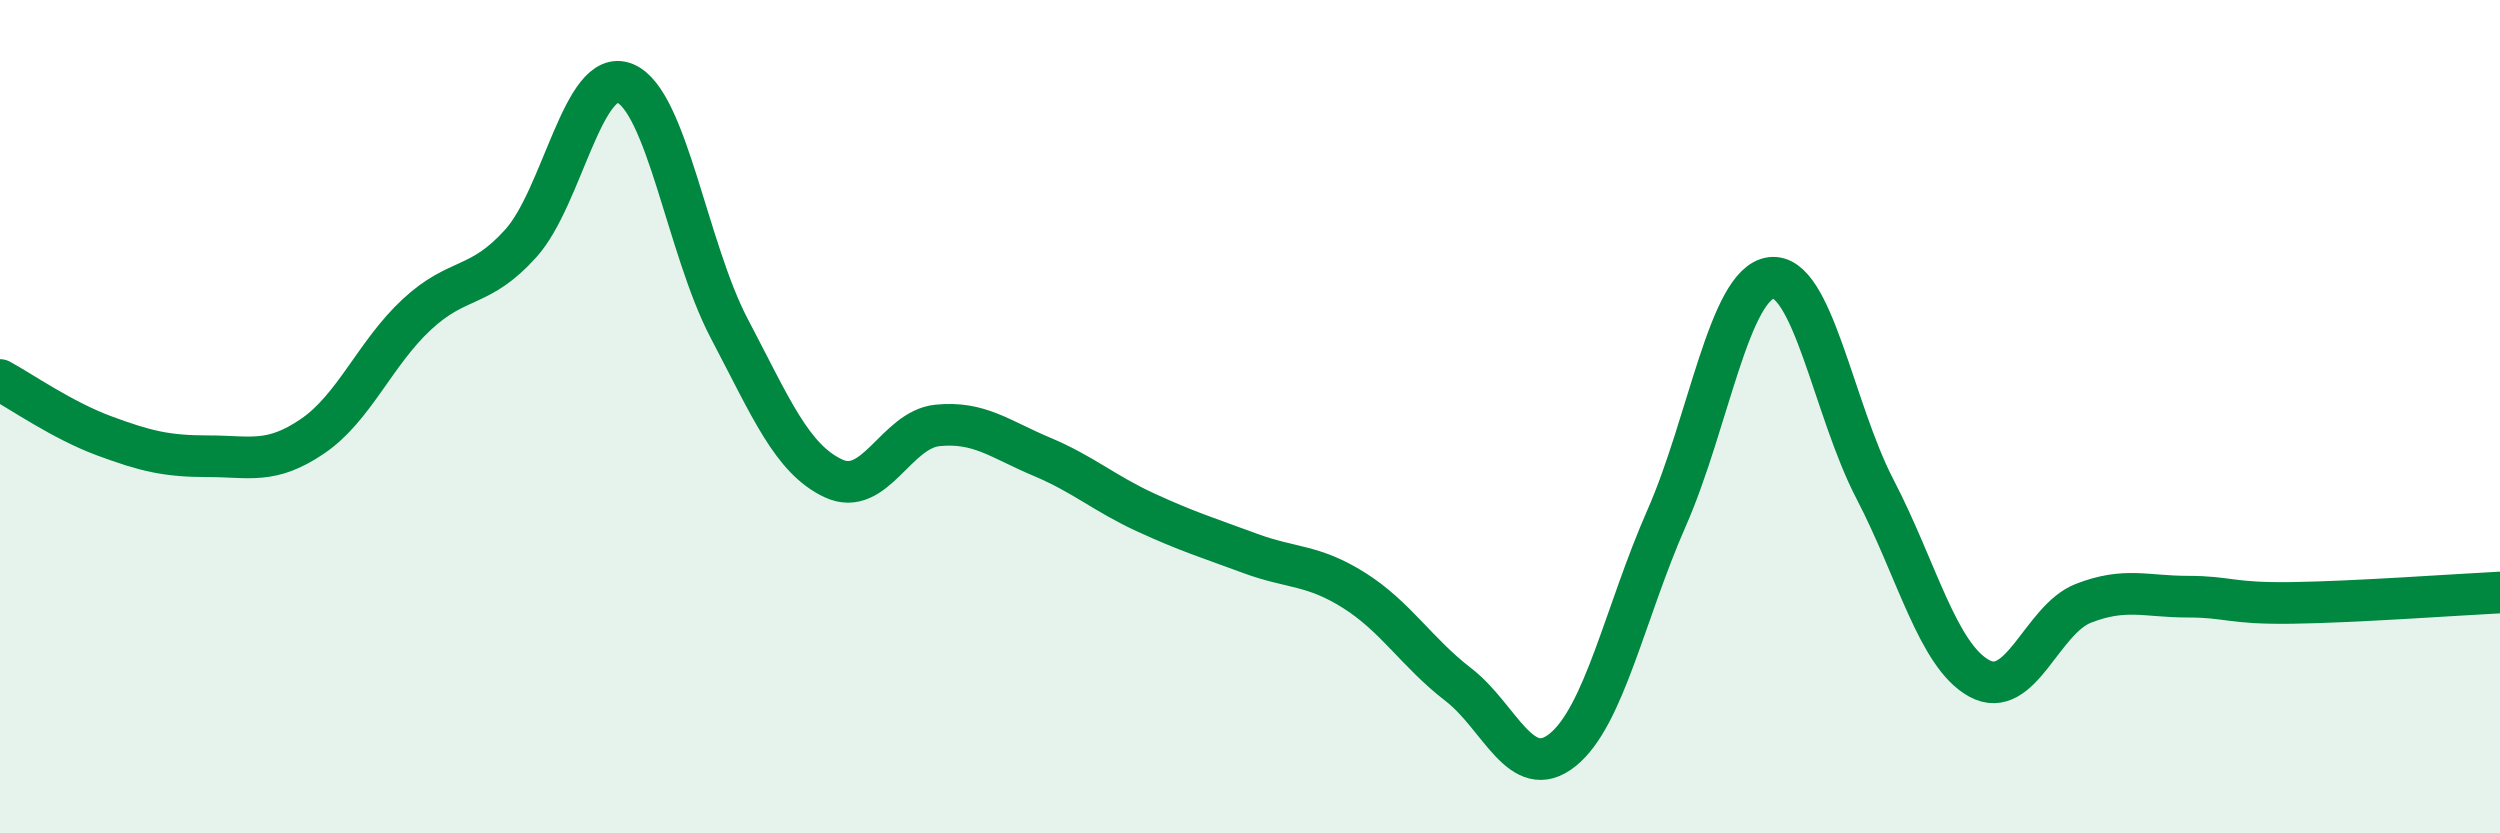 
    <svg width="60" height="20" viewBox="0 0 60 20" xmlns="http://www.w3.org/2000/svg">
      <path
        d="M 0,9.12 C 0.5,9.39 1.5,10.09 2.5,10.46 C 3.5,10.83 4,10.95 5,10.95 C 6,10.95 6.5,11.15 7.5,10.47 C 8.5,9.79 9,8.48 10,7.55 C 11,6.62 11.5,6.95 12.5,5.84 C 13.5,4.73 14,1.59 15,2 C 16,2.41 16.5,5.98 17.5,7.88 C 18.5,9.78 19,11.01 20,11.48 C 21,11.95 21.5,10.31 22.5,10.21 C 23.5,10.11 24,10.54 25,10.96 C 26,11.38 26.5,11.84 27.5,12.3 C 28.5,12.76 29,12.91 30,13.28 C 31,13.65 31.5,13.54 32.5,14.17 C 33.5,14.8 34,15.66 35,16.43 C 36,17.2 36.5,18.8 37.5,18 C 38.5,17.2 39,14.7 40,12.43 C 41,10.16 41.5,6.81 42.5,6.67 C 43.5,6.53 44,9.82 45,11.74 C 46,13.66 46.5,15.73 47.5,16.28 C 48.5,16.83 49,14.87 50,14.48 C 51,14.09 51.5,14.32 52.5,14.32 C 53.5,14.32 53.5,14.49 55,14.47 C 56.5,14.45 59,14.27 60,14.22L60 20L0 20Z"
        fill="#008740"
        opacity="0.1"
        stroke-linecap="round"
        stroke-linejoin="round"
      />
      <path
        d="M 0,9.12 C 0.5,9.39 1.5,10.09 2.5,10.46 C 3.5,10.83 4,10.95 5,10.95 C 6,10.95 6.5,11.15 7.5,10.47 C 8.5,9.79 9,8.48 10,7.55 C 11,6.62 11.5,6.95 12.5,5.84 C 13.5,4.73 14,1.59 15,2 C 16,2.41 16.5,5.98 17.5,7.88 C 18.5,9.78 19,11.01 20,11.48 C 21,11.95 21.5,10.31 22.5,10.21 C 23.5,10.11 24,10.54 25,10.96 C 26,11.38 26.5,11.84 27.5,12.3 C 28.5,12.76 29,12.91 30,13.28 C 31,13.65 31.5,13.54 32.5,14.17 C 33.5,14.8 34,15.66 35,16.43 C 36,17.2 36.5,18.8 37.5,18 C 38.5,17.2 39,14.7 40,12.43 C 41,10.16 41.5,6.81 42.5,6.67 C 43.5,6.53 44,9.82 45,11.74 C 46,13.66 46.5,15.73 47.5,16.28 C 48.5,16.83 49,14.87 50,14.48 C 51,14.09 51.5,14.32 52.5,14.32 C 53.5,14.32 53.5,14.49 55,14.47 C 56.5,14.45 59,14.27 60,14.22"
        stroke="#008740"
        stroke-width="1"
        fill="none"
        stroke-linecap="round"
        stroke-linejoin="round"
      />
    </svg>
  